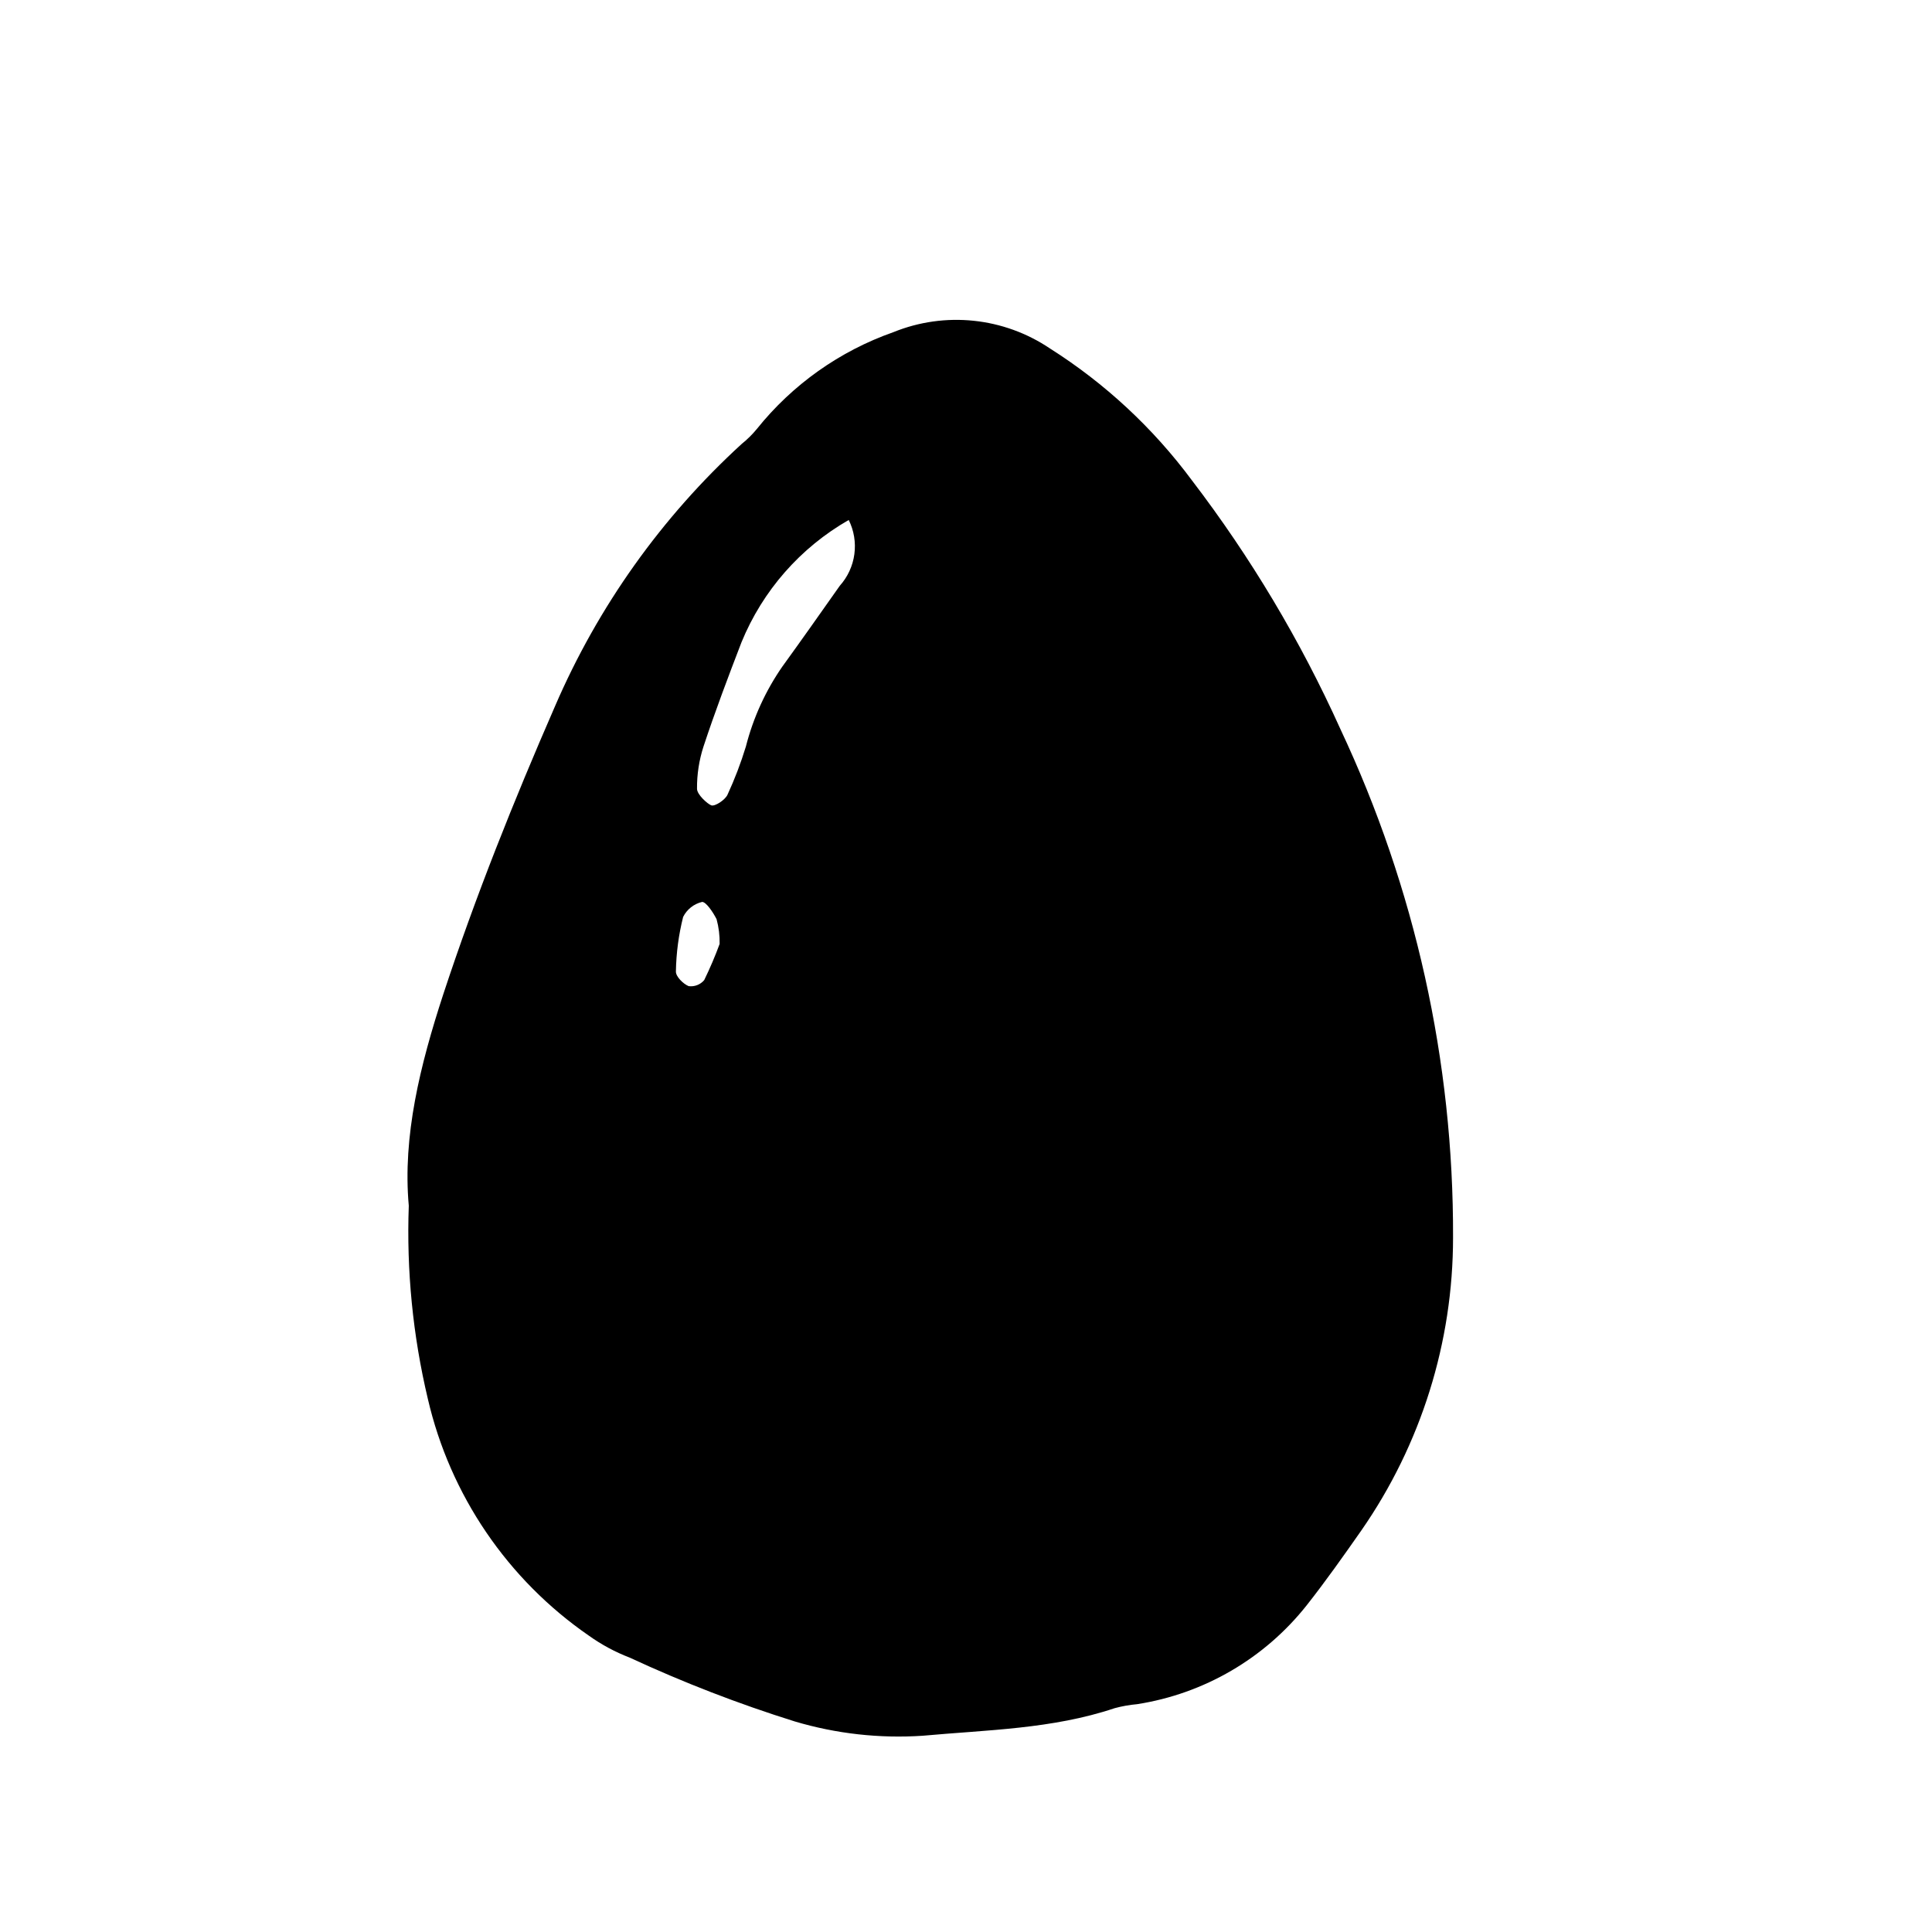 <?xml version="1.0" encoding="UTF-8"?>
<!-- Uploaded to: SVG Repo, www.svgrepo.com, Generator: SVG Repo Mixer Tools -->
<svg fill="#000000" width="800px" height="800px" version="1.1" viewBox="144 144 512 512" xmlns="http://www.w3.org/2000/svg">
 <path d="m499.2 337.17c-10.559-23.395-23.762-45.504-39.348-65.898-10.277-13.848-23.016-25.684-37.586-34.914-12.254-8.266-27.816-9.891-41.512-4.332-14.219 5-26.75 13.883-36.176 25.645-1.199 1.465-2.551 2.797-4.027 3.981-21.227 19.414-38.09 43.109-49.477 69.527-10.984 25.191-21.059 50.383-29.574 76.227-6.195 18.941-10.832 37.734-9.168 56.125v-0.004c-0.625 17.195 1.07 34.398 5.039 51.137 5.902 25.539 21.141 47.949 42.723 62.828 3.332 2.379 6.957 4.324 10.781 5.793 14.207 6.594 28.832 12.25 43.781 16.926 10.973 3.258 22.434 4.539 33.855 3.781 17.078-1.562 34.359-1.762 50.883-7.305 1.949-0.527 3.938-0.883 5.945-1.059 17.746-2.766 33.793-12.121 44.941-26.199 5.039-6.398 9.773-13.098 14.461-19.801 15.859-22.816 24.352-49.945 24.332-77.738 0.156-46.566-10.051-92.582-29.875-134.72zm-168.57 66.555c-1.008 1.211-2.57 1.82-4.133 1.613-1.461-0.605-3.426-2.57-3.375-3.879 0.082-4.879 0.723-9.73 1.914-14.461 1.004-2.008 2.852-3.469 5.039-3.981 1.059 0 2.922 2.769 3.828 4.586 0.578 2.133 0.852 4.34 0.805 6.551-1.195 3.258-2.559 6.449-4.078 9.57zm35.922-104.49c-5.039 7.152-10.078 14.309-15.113 21.262l-0.004-0.004c-4.516 6.473-7.828 13.711-9.773 21.363-1.336 4.371-2.969 8.648-4.887 12.797-0.656 1.359-3.324 3.125-4.281 2.769-0.957-0.352-3.777-2.82-3.777-4.383-0.035-3.797 0.543-7.574 1.711-11.184 3.074-9.32 6.551-18.488 10.078-27.66 5.598-13.664 15.598-25.062 28.414-32.395 1.395 2.809 1.914 5.973 1.492 9.078-0.422 3.109-1.766 6.019-3.859 8.355z"/>
</svg>